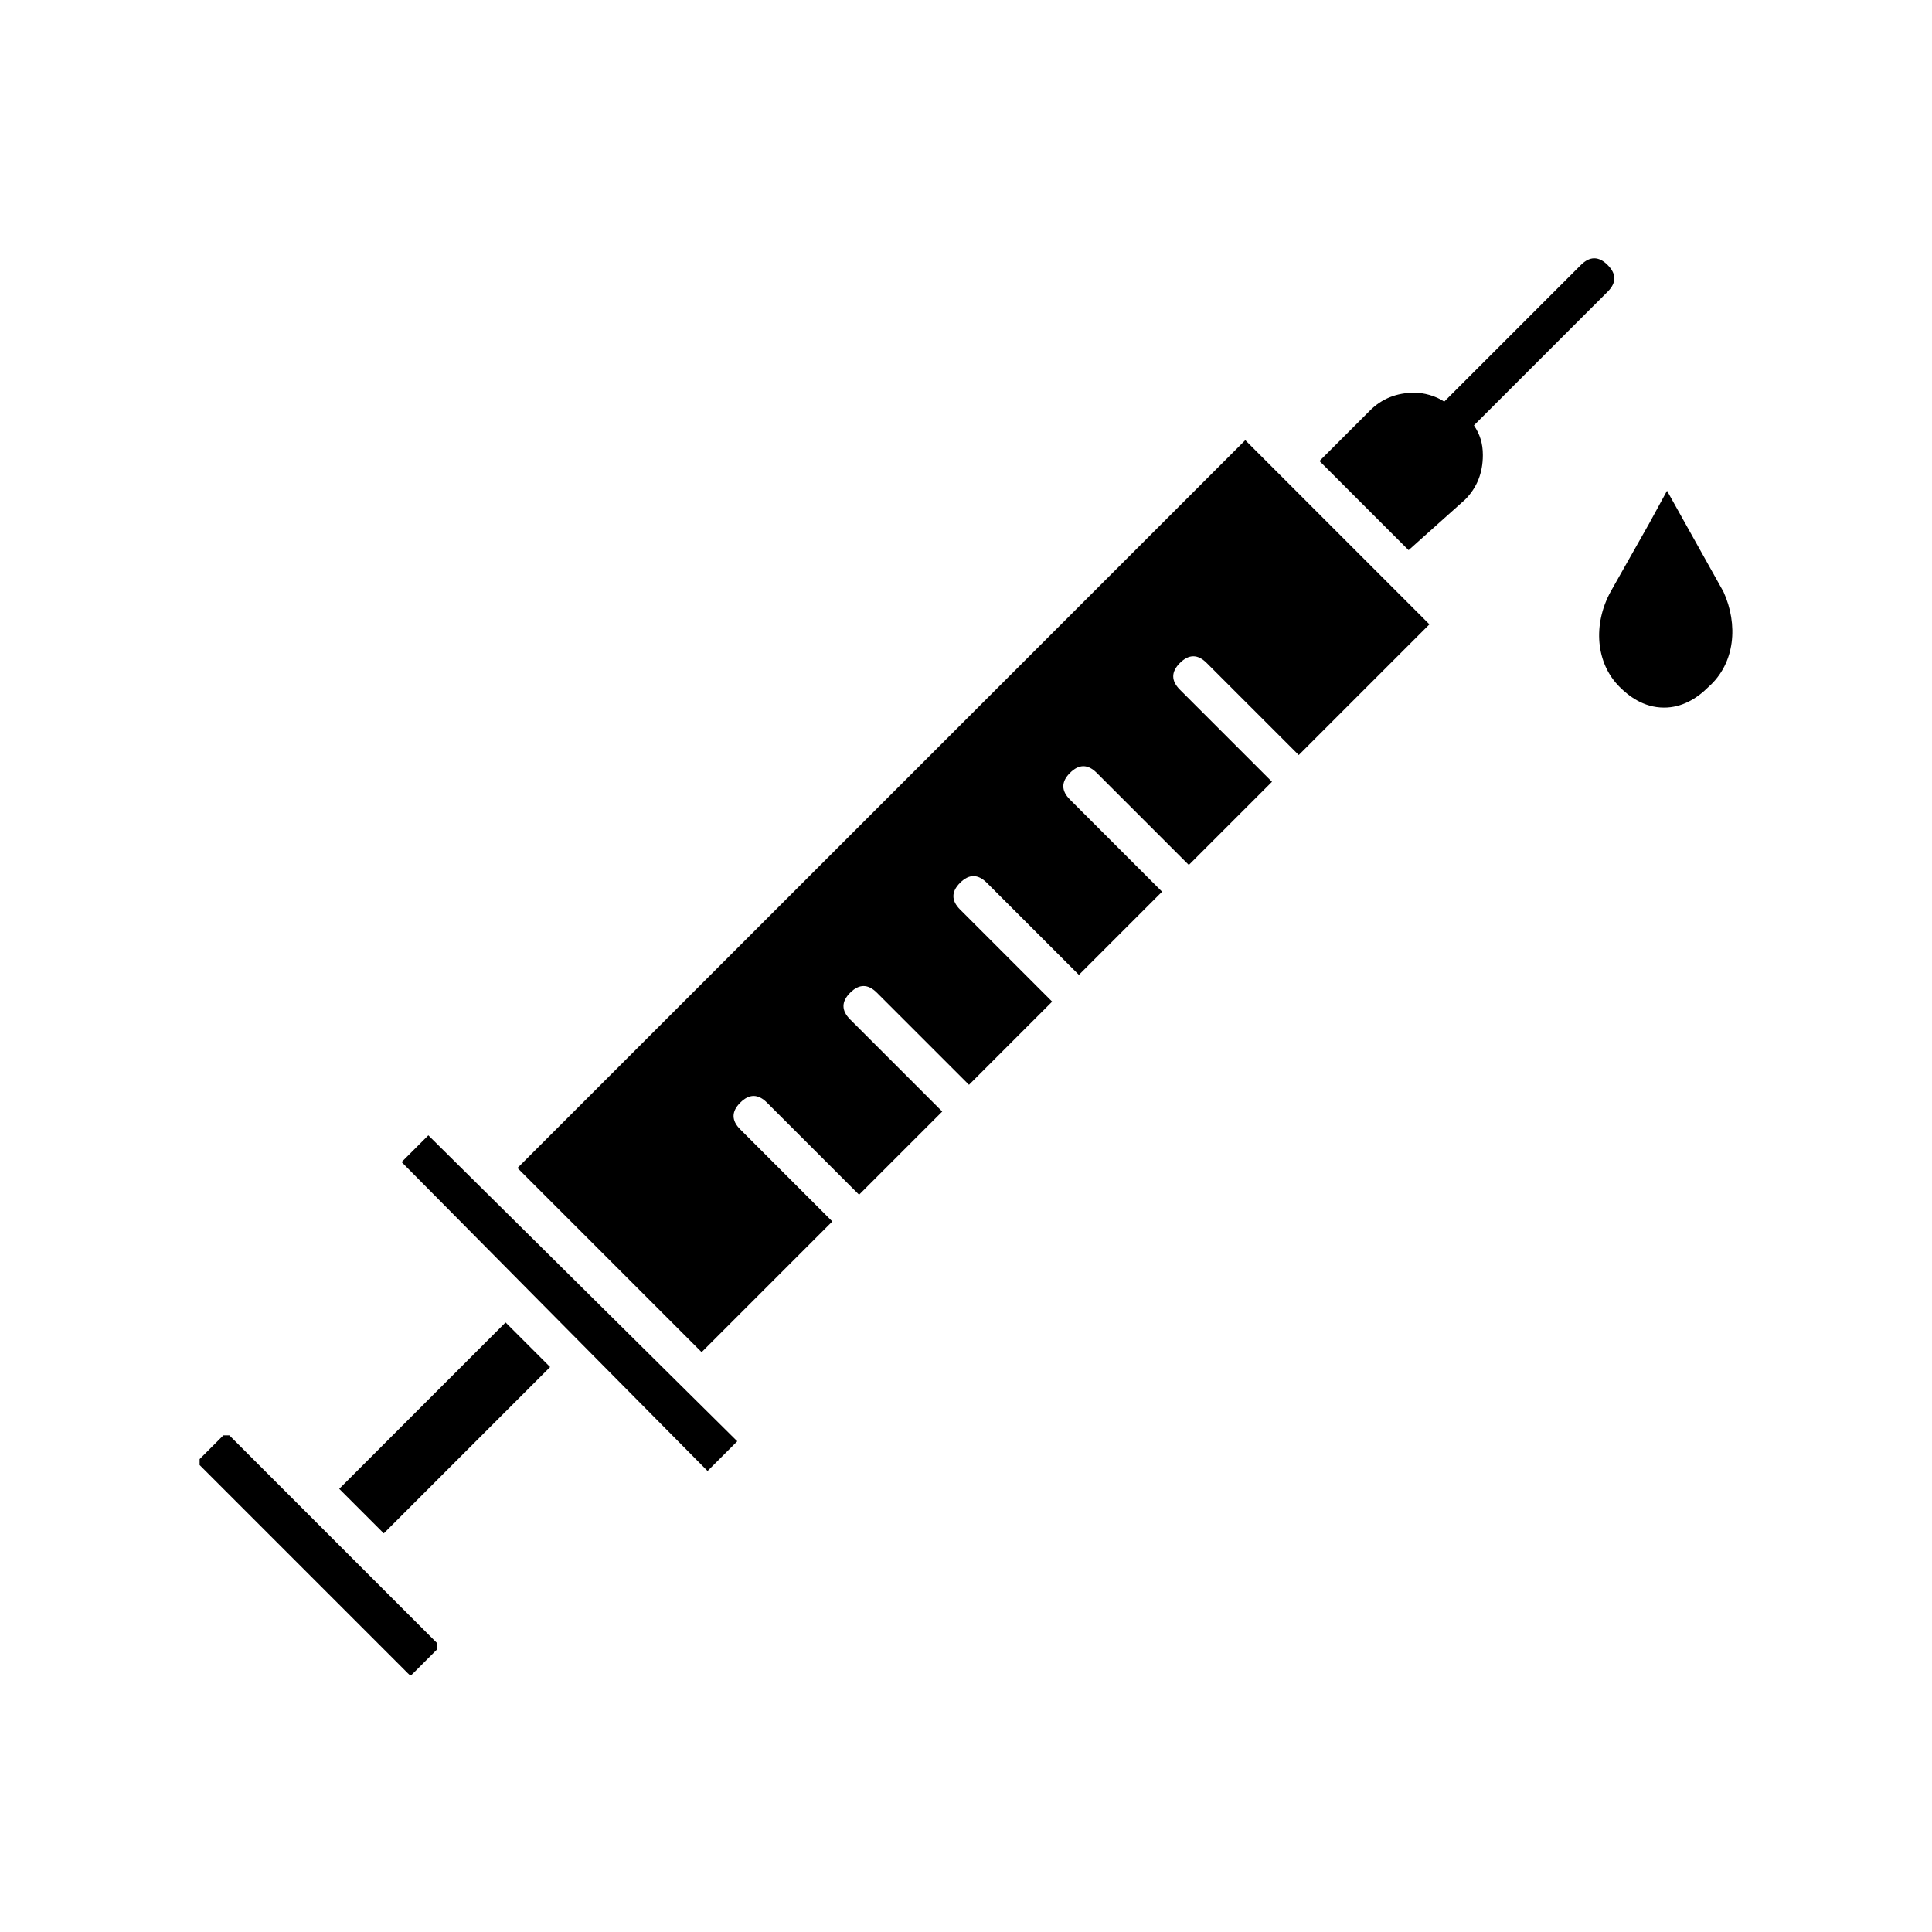 <?xml version="1.0" encoding="UTF-8"?>
<!-- Uploaded to: ICON Repo, www.svgrepo.com, Generator: ICON Repo Mixer Tools -->
<svg fill="#000000" width="800px" height="800px" version="1.1" viewBox="144 144 512 512" xmlns="http://www.w3.org/2000/svg">
 <path d="m534.61 256.73c1.574 2.363 2.363 4.723 2.363 7.871 0 4.723-1.574 8.66-4.723 11.809l-14.957 13.383-23.617-23.617 13.383-13.383c3.148-3.148 7.086-4.723 11.809-4.723 2.363 0 5.512 0.789 7.871 2.363l36.211-36.211c2.363-2.363 4.723-2.363 7.086 0 2.363 2.363 2.363 4.723 0 7.086zm-300.71 281.82 11.809 11.809 44.082-44.082-11.809-11.812zm16.531-86.594 81.082 81.871 7.871-7.871-81.867-81.086zm-45.656 72.422h-0.789-0.789l-6.297 6.297v0.789 0.789l55.105 55.105c0.789 0.789 0.789 0.789 1.574 0l6.297-6.297v-1.574zm76.359-70.848 48.805 48.805 34.637-34.637-24.402-24.402c-2.363-2.363-2.363-4.723 0-7.086s4.723-2.363 7.086 0l24.402 24.402 22.043-22.043-24.402-24.402c-2.363-2.363-2.363-4.723 0-7.086s4.723-2.363 7.086 0l24.402 24.402 22.043-22.043-24.402-24.402c-2.363-2.363-2.363-4.723 0-7.086 2.363-2.363 4.723-2.363 7.086 0l24.402 24.402 22.043-22.043-24.402-24.402c-2.363-2.363-2.363-4.723 0-7.086 2.363-2.363 4.723-2.363 7.086 0l24.402 24.402 22.043-22.043-24.402-24.402c-2.363-2.363-2.363-4.723 0-7.086 2.363-2.363 4.723-2.363 7.086 0l24.402 24.402 34.637-34.637-48.805-48.805zm319.6-152.71-14.957-26.766-4.723 8.66-10.234 18.105c-4.723 8.66-3.938 18.895 2.363 25.191 2.363 2.363 6.297 5.512 11.809 5.512 4.723 0 8.66-2.363 11.809-5.512 7.082-6.301 7.871-16.535 3.934-25.191z"/>
</svg>